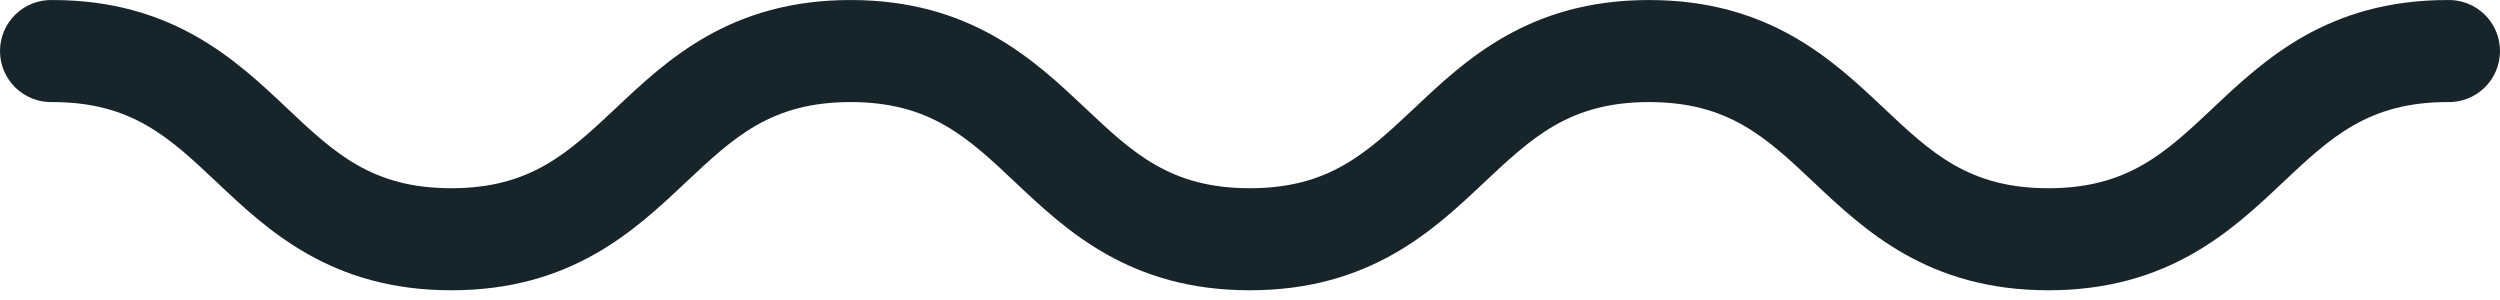 <svg width="100" height="12" viewBox="0 0 100 12" fill="none" xmlns="http://www.w3.org/2000/svg">
<path d="M81.935 11.611C77.13 11.611 74.59 9.217 72.547 7.29C70.644 5.497 69.142 4.083 65.961 4.083C62.781 4.083 61.279 5.504 59.375 7.29C57.335 9.215 54.795 11.611 49.992 11.611C45.19 11.611 42.65 9.217 40.608 7.29C38.707 5.497 37.206 4.083 34.022 4.083C30.837 4.083 29.341 5.504 27.436 7.29C25.394 9.215 22.855 11.611 18.053 11.611C13.25 11.611 10.713 9.217 8.672 7.29C6.772 5.497 5.271 4.083 2.093 4.083C1.821 4.09 1.55 4.042 1.296 3.943C1.042 3.843 0.811 3.694 0.616 3.504C0.421 3.313 0.266 3.086 0.16 2.835C0.054 2.584 0 2.314 0 2.042C0 1.769 0.054 1.5 0.16 1.249C0.266 0.998 0.421 0.77 0.616 0.58C0.811 0.39 1.042 0.241 1.296 0.141C1.55 0.042 1.821 -0.006 2.093 0.001C6.893 0.001 9.433 2.395 11.473 4.321C13.373 6.114 14.874 7.529 18.053 7.529C21.232 7.529 22.734 6.108 24.639 4.321C26.679 2.396 29.219 0.001 34.022 0.001C38.825 0.001 41.366 2.395 43.408 4.321C45.309 6.114 46.81 7.529 49.993 7.529C53.177 7.529 54.675 6.108 56.58 4.321C58.618 2.396 61.159 0.001 65.961 0.001C70.764 0.001 73.307 2.395 75.348 4.321C77.25 6.113 78.754 7.529 81.934 7.529C85.115 7.529 86.621 6.108 88.52 4.321C90.562 2.396 93.103 0.001 97.907 0.001C98.179 -0.006 98.45 0.042 98.704 0.141C98.957 0.241 99.189 0.39 99.384 0.58C99.579 0.77 99.734 0.998 99.84 1.249C99.945 1.5 100 1.769 100 2.042C100 2.314 99.945 2.584 99.84 2.835C99.734 3.086 99.579 3.313 99.384 3.504C99.189 3.694 98.957 3.843 98.704 3.943C98.45 4.042 98.179 4.09 97.907 4.083C94.724 4.083 93.222 5.504 91.321 7.29C89.283 9.217 86.739 11.611 81.935 11.611Z" fill="#17252A"/>
</svg>
